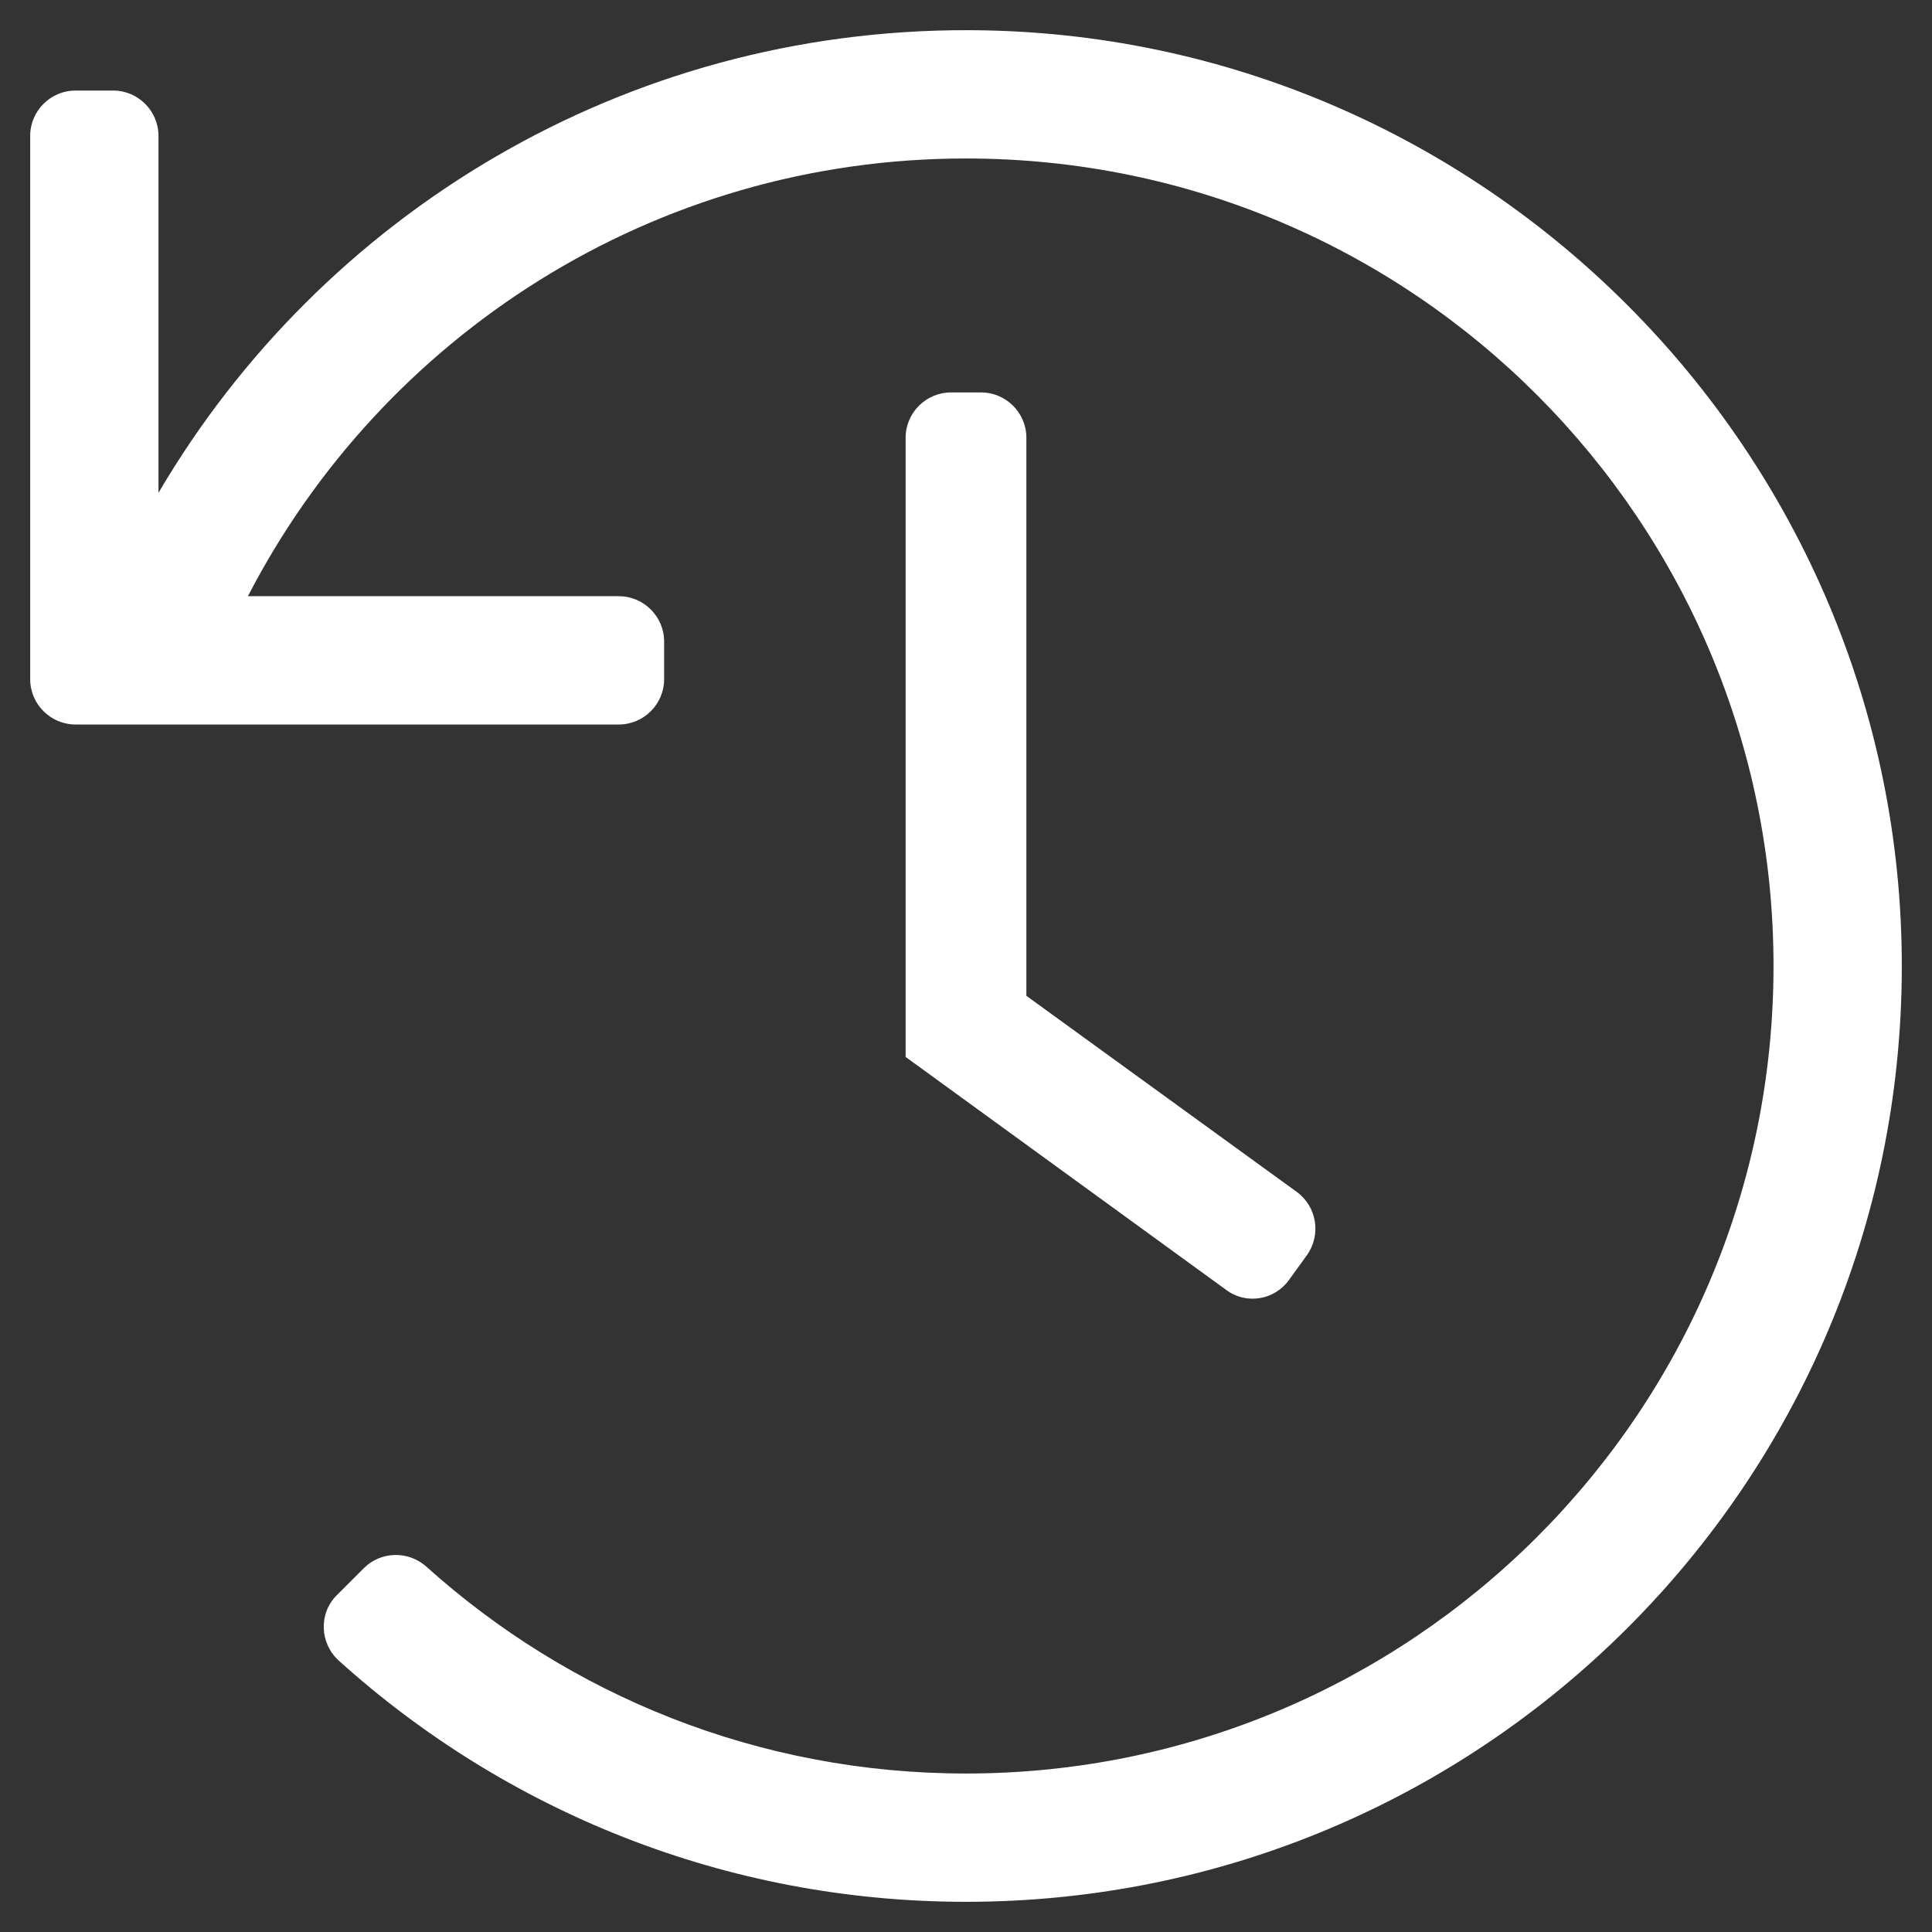 <?xml version="1.0" encoding="utf-8"?>
<!-- Generator: Adobe Illustrator 23.0.3, SVG Export Plug-In . SVG Version: 6.00 Build 0)  -->
<svg version="1.1" id="Ebene_1" xmlns="http://www.w3.org/2000/svg" xmlns:xlink="http://www.w3.org/1999/xlink" x="0px" y="0px"
	 viewBox="0 0 512 512" style="enable-background:new 0 0 512 512;" xml:space="preserve">
<rect x="0" y="0" width="512" height="512" fill="#333333" stroke="none"/>
<style type="text/css">
	.st0{fill:#FFFFFF;}
</style>
<path class="st0" d="M20,24h10c6.6,0,12,5.4,12,12v94.6C85.2,57,165.2,7.7,256.8,8C393.2,8.4,504.2,120,504,256.4
	C503.8,393.2,392.8,504,256,504c-63.9,0-122.2-24.2-166.2-63.9c-5.1-4.6-5.4-12.6-0.5-17.4l7.1-7.1c4.5-4.5,11.7-4.7,16.5-0.5
	c37.9,34.1,88,54.9,143.1,54.9c117.7,0,214-95.3,214-214c0-117.7-95.3-214-214-214c-82.9,0-154.7,47.1-190.3,116H164
	c6.6,0,12,5.4,12,12v10c0,6.6-5.4,12-12,12H20c-6.6,0-12-5.4-12-12V36C8,29.4,13.4,24,20,24z M341.6,339.2l4.7-6.5
	c3.9-5.4,2.7-12.9-2.6-16.8L272,263.9V116c0-6.6-5.4-12-12-12h-8c-6.6,0-12,5.4-12,12v164.1l84.9,61.7
	C330.2,345.8,337.7,344.6,341.6,339.2L341.6,339.2z"/>
</svg>
